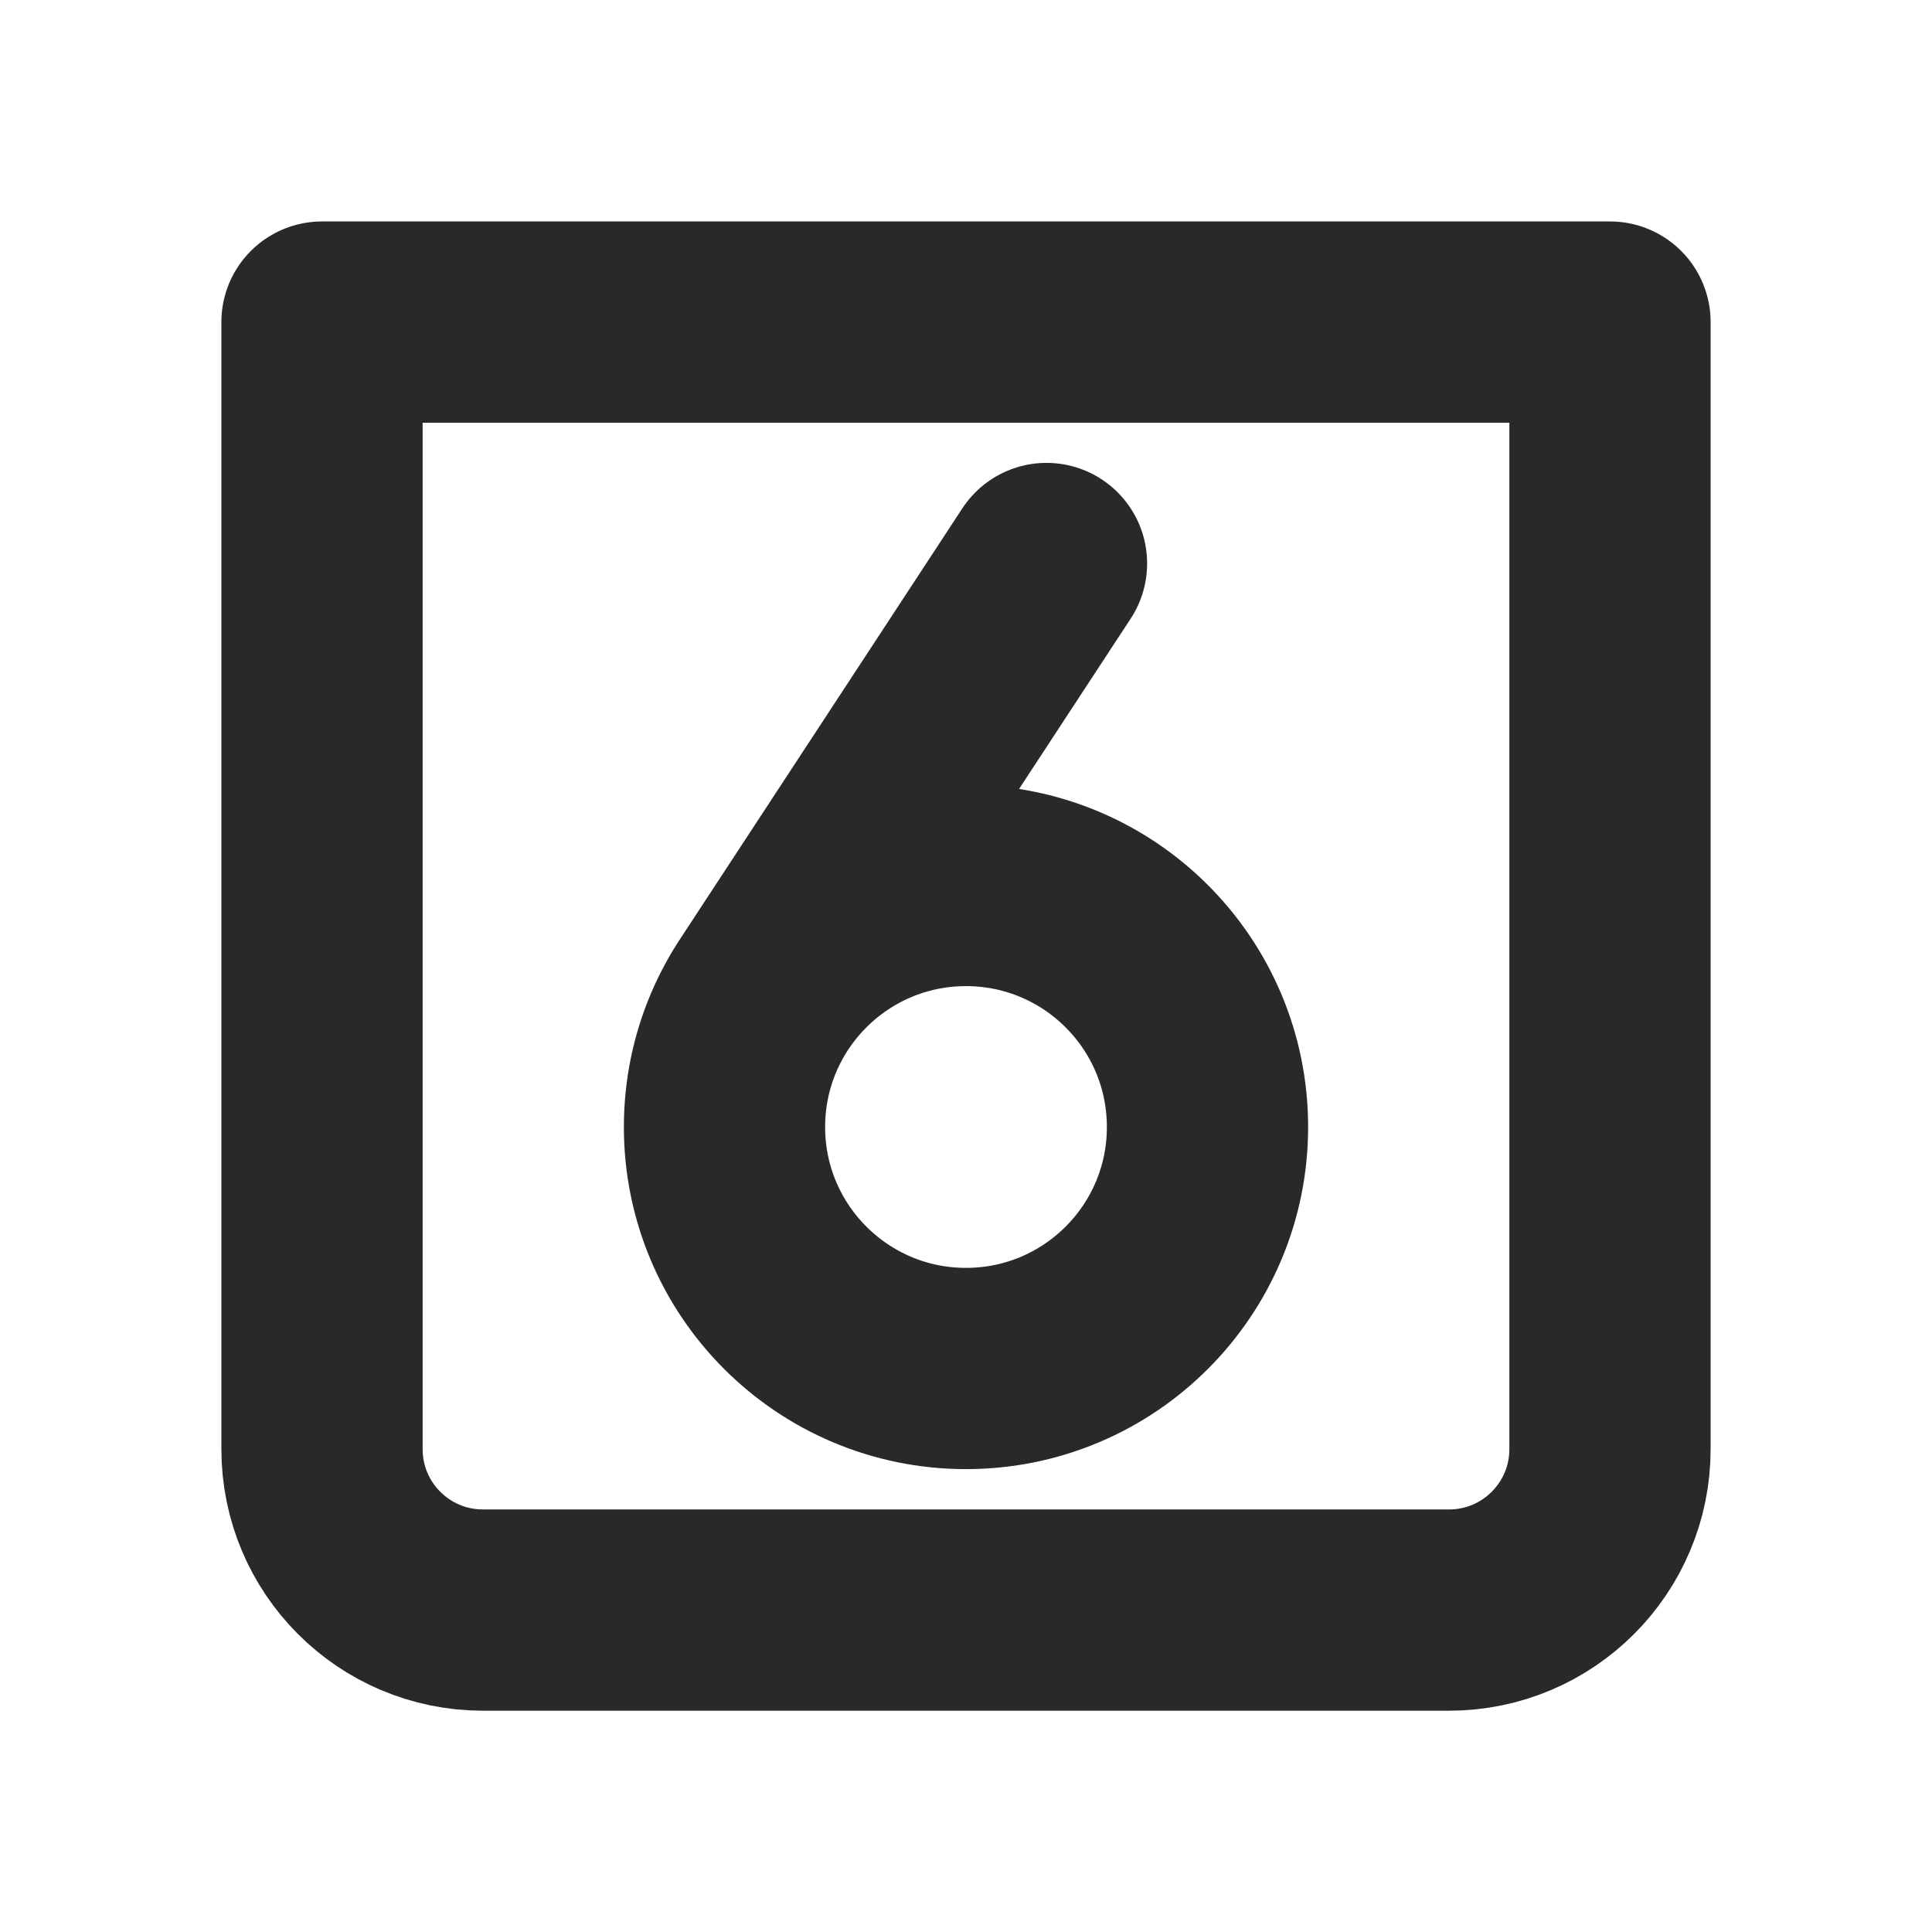 <svg xmlns="http://www.w3.org/2000/svg" width="800px" height="800px" viewBox="0 0 24 24" fill="none"><g clip-path="url(#clip0_429_10984)"><path d="M4 4.001H20V18.001C20 19.106 19.105 20.001 18 20.001H6C4.895 20.001 4 19.106 4 18.001V4.001Z" stroke="#292929" stroke-width="2.5" stroke-linecap="round" stroke-linejoin="round"></path><path d="M13 7L9.475 12.379M15 14C15 15.657 13.657 17 12 17C10.343 17 9 15.657 9 14C9 12.343 10.343 11 12 11C13.657 11 15 12.343 15 14Z" stroke="#292929" stroke-width="2.5" stroke-linecap="round"></path></g><defs><clipPath id="clip0_429_10984"><rect width="24" height="24" fill="white"></rect></clipPath></defs></svg>